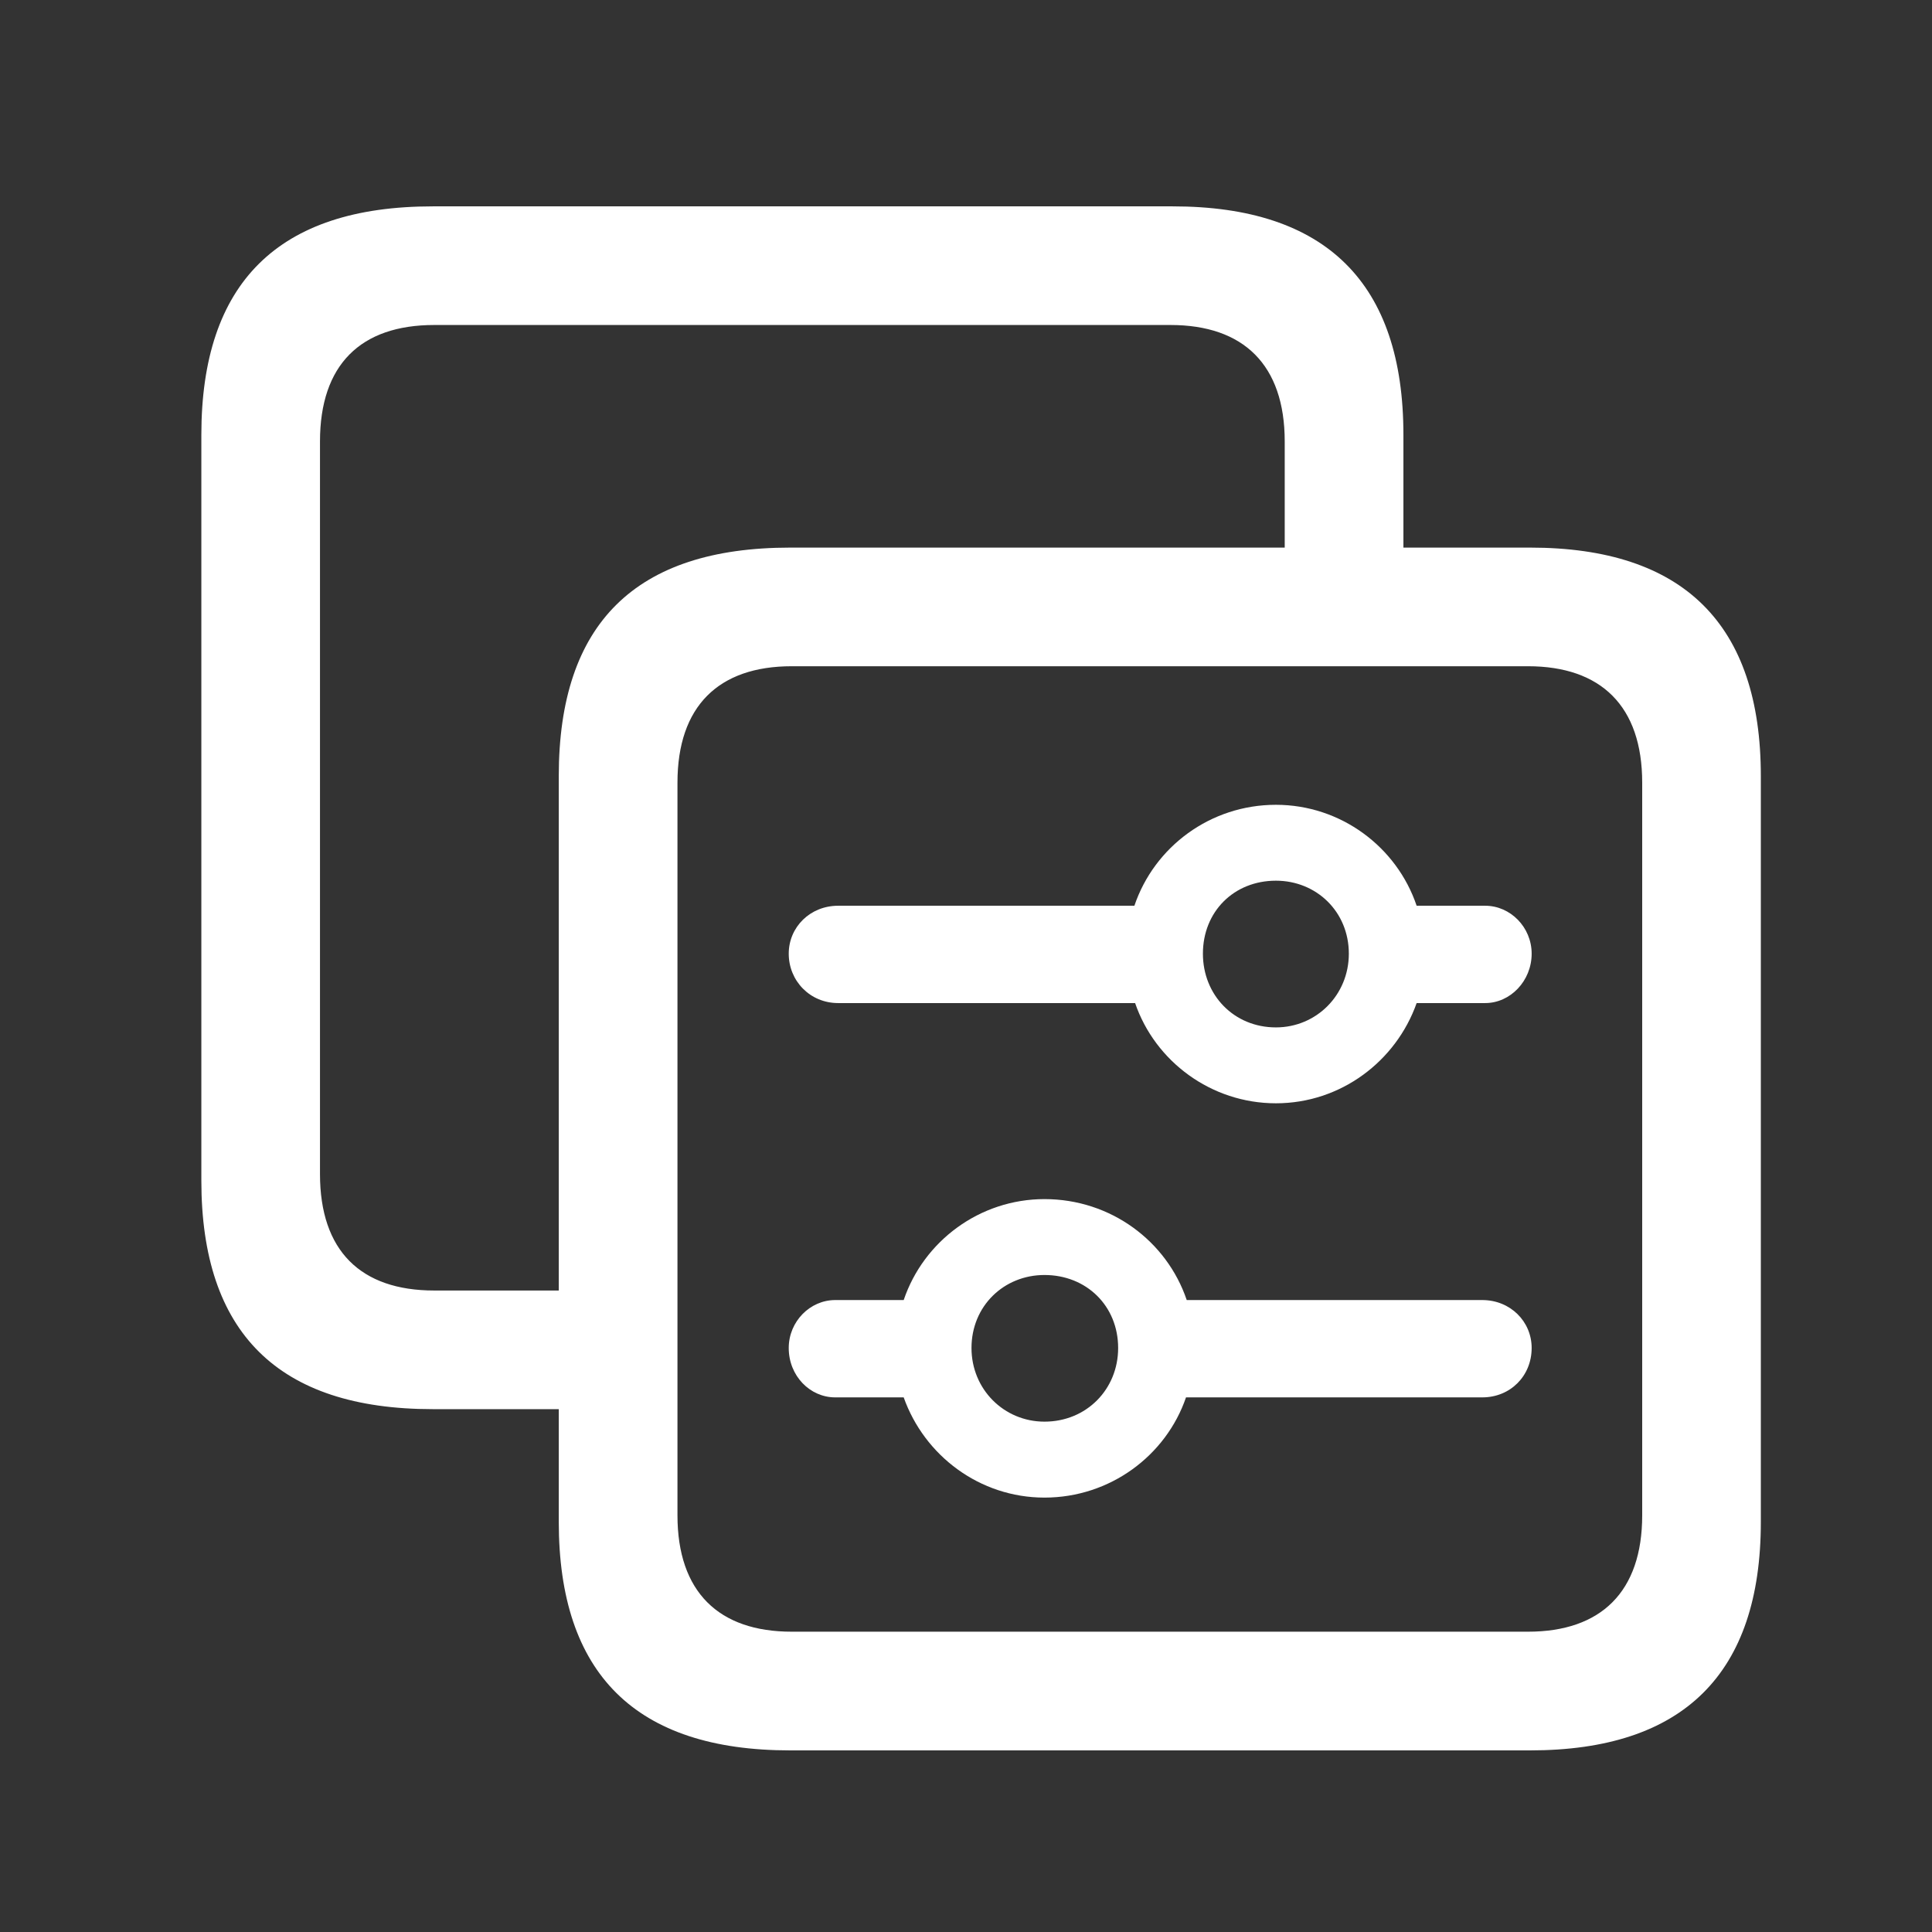<svg width="32" height="32" viewBox="0 0 32 32" fill="none" xmlns="http://www.w3.org/2000/svg">
<rect x="0" y="0" width="32" height="32" fill="#333333" stroke="none"/>
<path d="M7.168 23.34H9.255V25.207C9.255 27.722 10.525 28.992 13.088 28.992H25.344C27.883 28.992 29.165 27.722 29.165 25.207V12.854C29.165 10.339 27.883 9.07 25.344 9.07H23.245V7.202C23.245 4.688 21.963 3.418 19.424 3.418H7.168C4.604 3.418 3.335 4.688 3.335 7.202V19.556C3.335 22.07 4.604 23.34 7.168 23.34ZM7.192 21.375C5.972 21.375 5.3 20.715 5.3 19.446V7.312C5.3 6.042 5.972 5.383 7.192 5.383H19.387C20.596 5.383 21.279 6.042 21.279 7.312V9.07H13.088C10.525 9.07 9.255 10.327 9.255 12.854V21.375H7.192ZM13.113 27.026C11.904 27.026 11.221 26.367 11.221 25.098V12.964C11.221 11.694 11.904 11.035 13.113 11.035H25.308C26.516 11.035 27.2 11.694 27.2 12.964V25.098C27.2 26.367 26.516 27.026 25.308 27.026H13.113ZM13.882 16.614H18.801C19.131 17.578 20.059 18.274 21.133 18.274C22.207 18.274 23.123 17.578 23.464 16.614H24.6C25.015 16.614 25.369 16.248 25.369 15.796C25.369 15.356 25.015 15.002 24.6 15.002H23.464C23.135 14.026 22.207 13.33 21.133 13.33C20.046 13.33 19.119 14.026 18.789 15.002H13.882C13.418 15.002 13.064 15.356 13.064 15.796C13.064 16.248 13.418 16.614 13.882 16.614ZM21.133 17.017C20.437 17.017 19.924 16.48 19.924 15.796C19.924 15.1 20.437 14.587 21.133 14.587C21.804 14.587 22.341 15.1 22.341 15.796C22.341 16.48 21.804 17.017 21.133 17.017ZM13.833 23.145H14.968C15.31 24.109 16.226 24.805 17.3 24.805C18.386 24.805 19.314 24.109 19.644 23.145H24.551C25.015 23.145 25.369 22.791 25.369 22.327C25.369 21.887 25.015 21.533 24.551 21.533H19.656C19.326 20.557 18.398 19.861 17.3 19.861C16.226 19.861 15.298 20.557 14.968 21.533H13.833C13.418 21.533 13.064 21.887 13.064 22.327C13.064 22.791 13.418 23.145 13.833 23.145ZM17.3 23.547C16.628 23.547 16.091 23.01 16.091 22.327C16.091 21.631 16.628 21.118 17.3 21.118C17.996 21.118 18.52 21.631 18.52 22.327C18.52 23.01 17.996 23.547 17.3 23.547Z" fill="white"/>
</svg>
